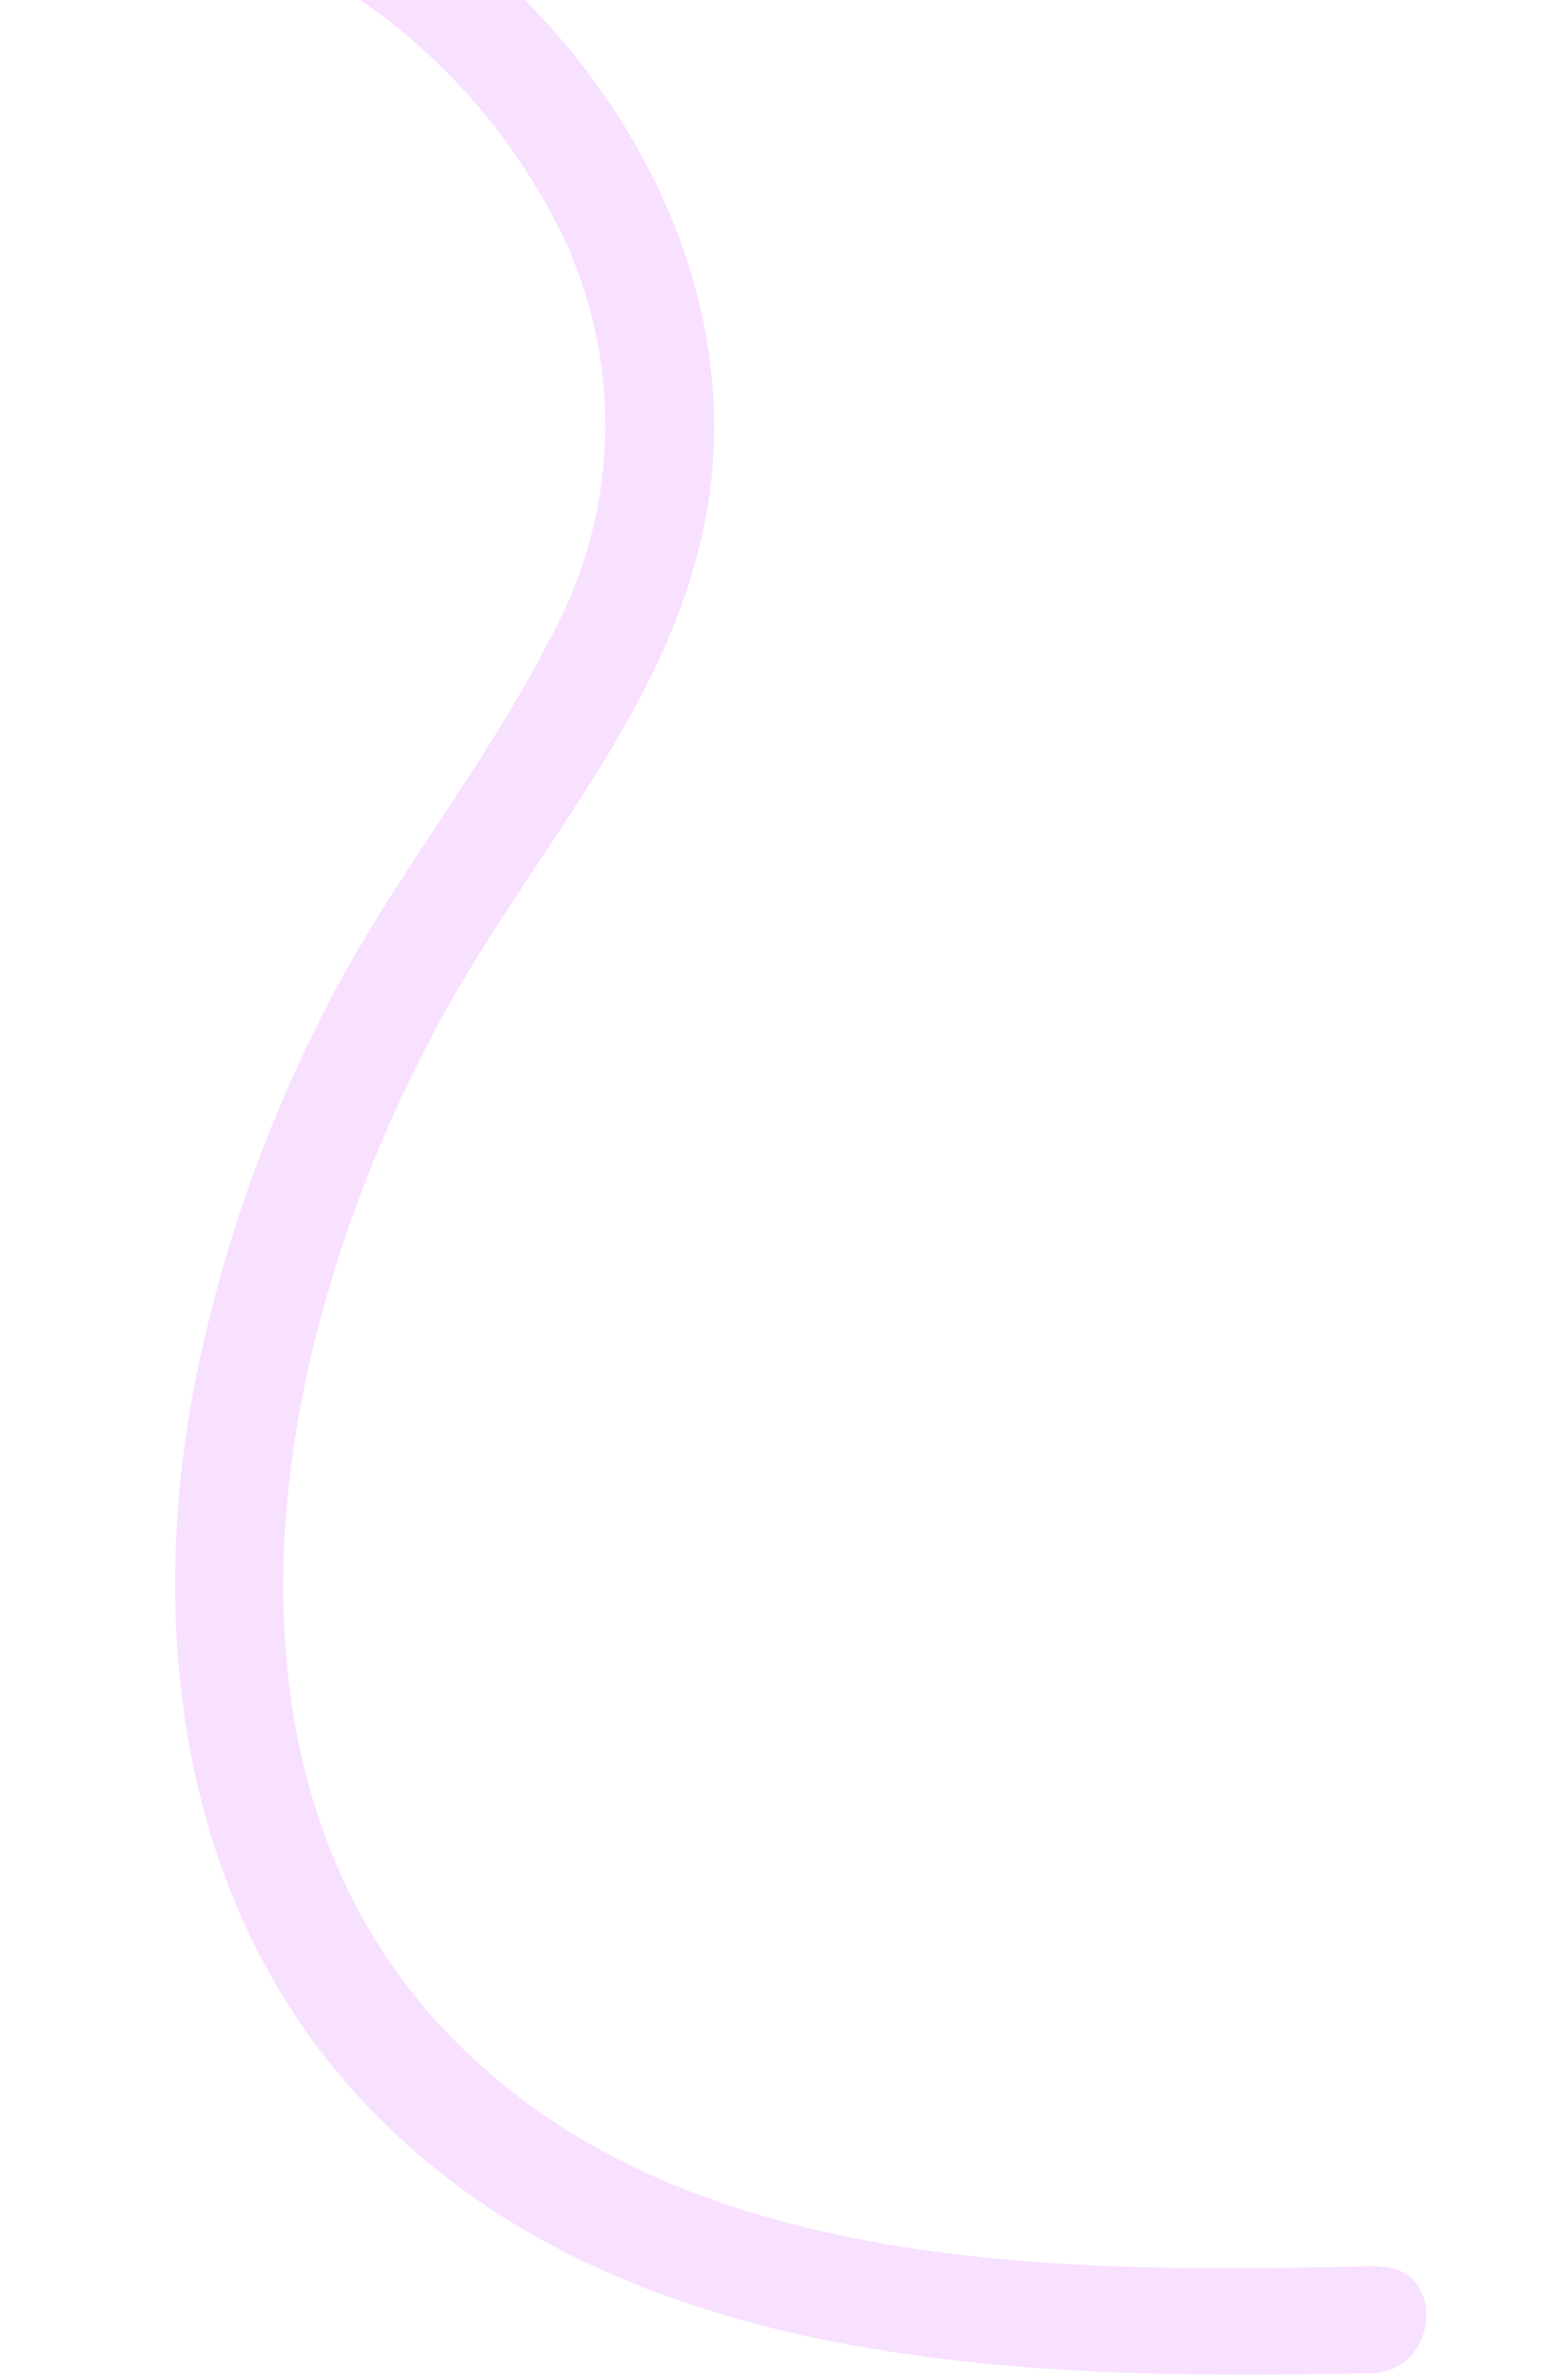 <?xml version="1.0" encoding="UTF-8"?> <svg xmlns="http://www.w3.org/2000/svg" width="361" height="557" viewBox="0 0 361 557" fill="none"><g clip-path="url(#clip0_123_8)"><path opacity="0.59" d="M323.083 530.291C248.123 531.987 154.481 532.911 100.636 471.272C60.505 425.329 60.19 360.219 76.185 304.417C84.551 275.114 97.056 247.159 113.324 221.396C133.371 189.449 158.071 159.184 165.216 121.134C176.469 61.124 138.347 2.053 87.377 -27.577C17.675 -68.006 -67.832 -53.803 -139.746 -27.979C-155.069 -22.64 -143.679 -0.258 -128.845 -5.57C-65.897 -28.179 12.325 -42.405 73.559 -6.778C99.664 7.985 120.45 30.602 132.957 57.846C139.34 72.375 142.294 88.172 141.591 104.015C140.887 119.857 136.545 135.321 128.9 149.208C112.985 180.608 90.044 207.693 74.538 239.364C60.867 266.664 50.999 295.71 45.209 325.694C34.845 382.062 42.492 443.224 81.342 487.729C140.23 555.07 238.855 557.103 321.157 555.347C337.062 554.98 338.69 530.196 322.621 530.455L323.083 530.291Z" fill="#F4CCFF"></path></g><defs><clipPath id="clip0_123_8"><rect width="361" height="557" fill="white"></rect></clipPath></defs></svg> 